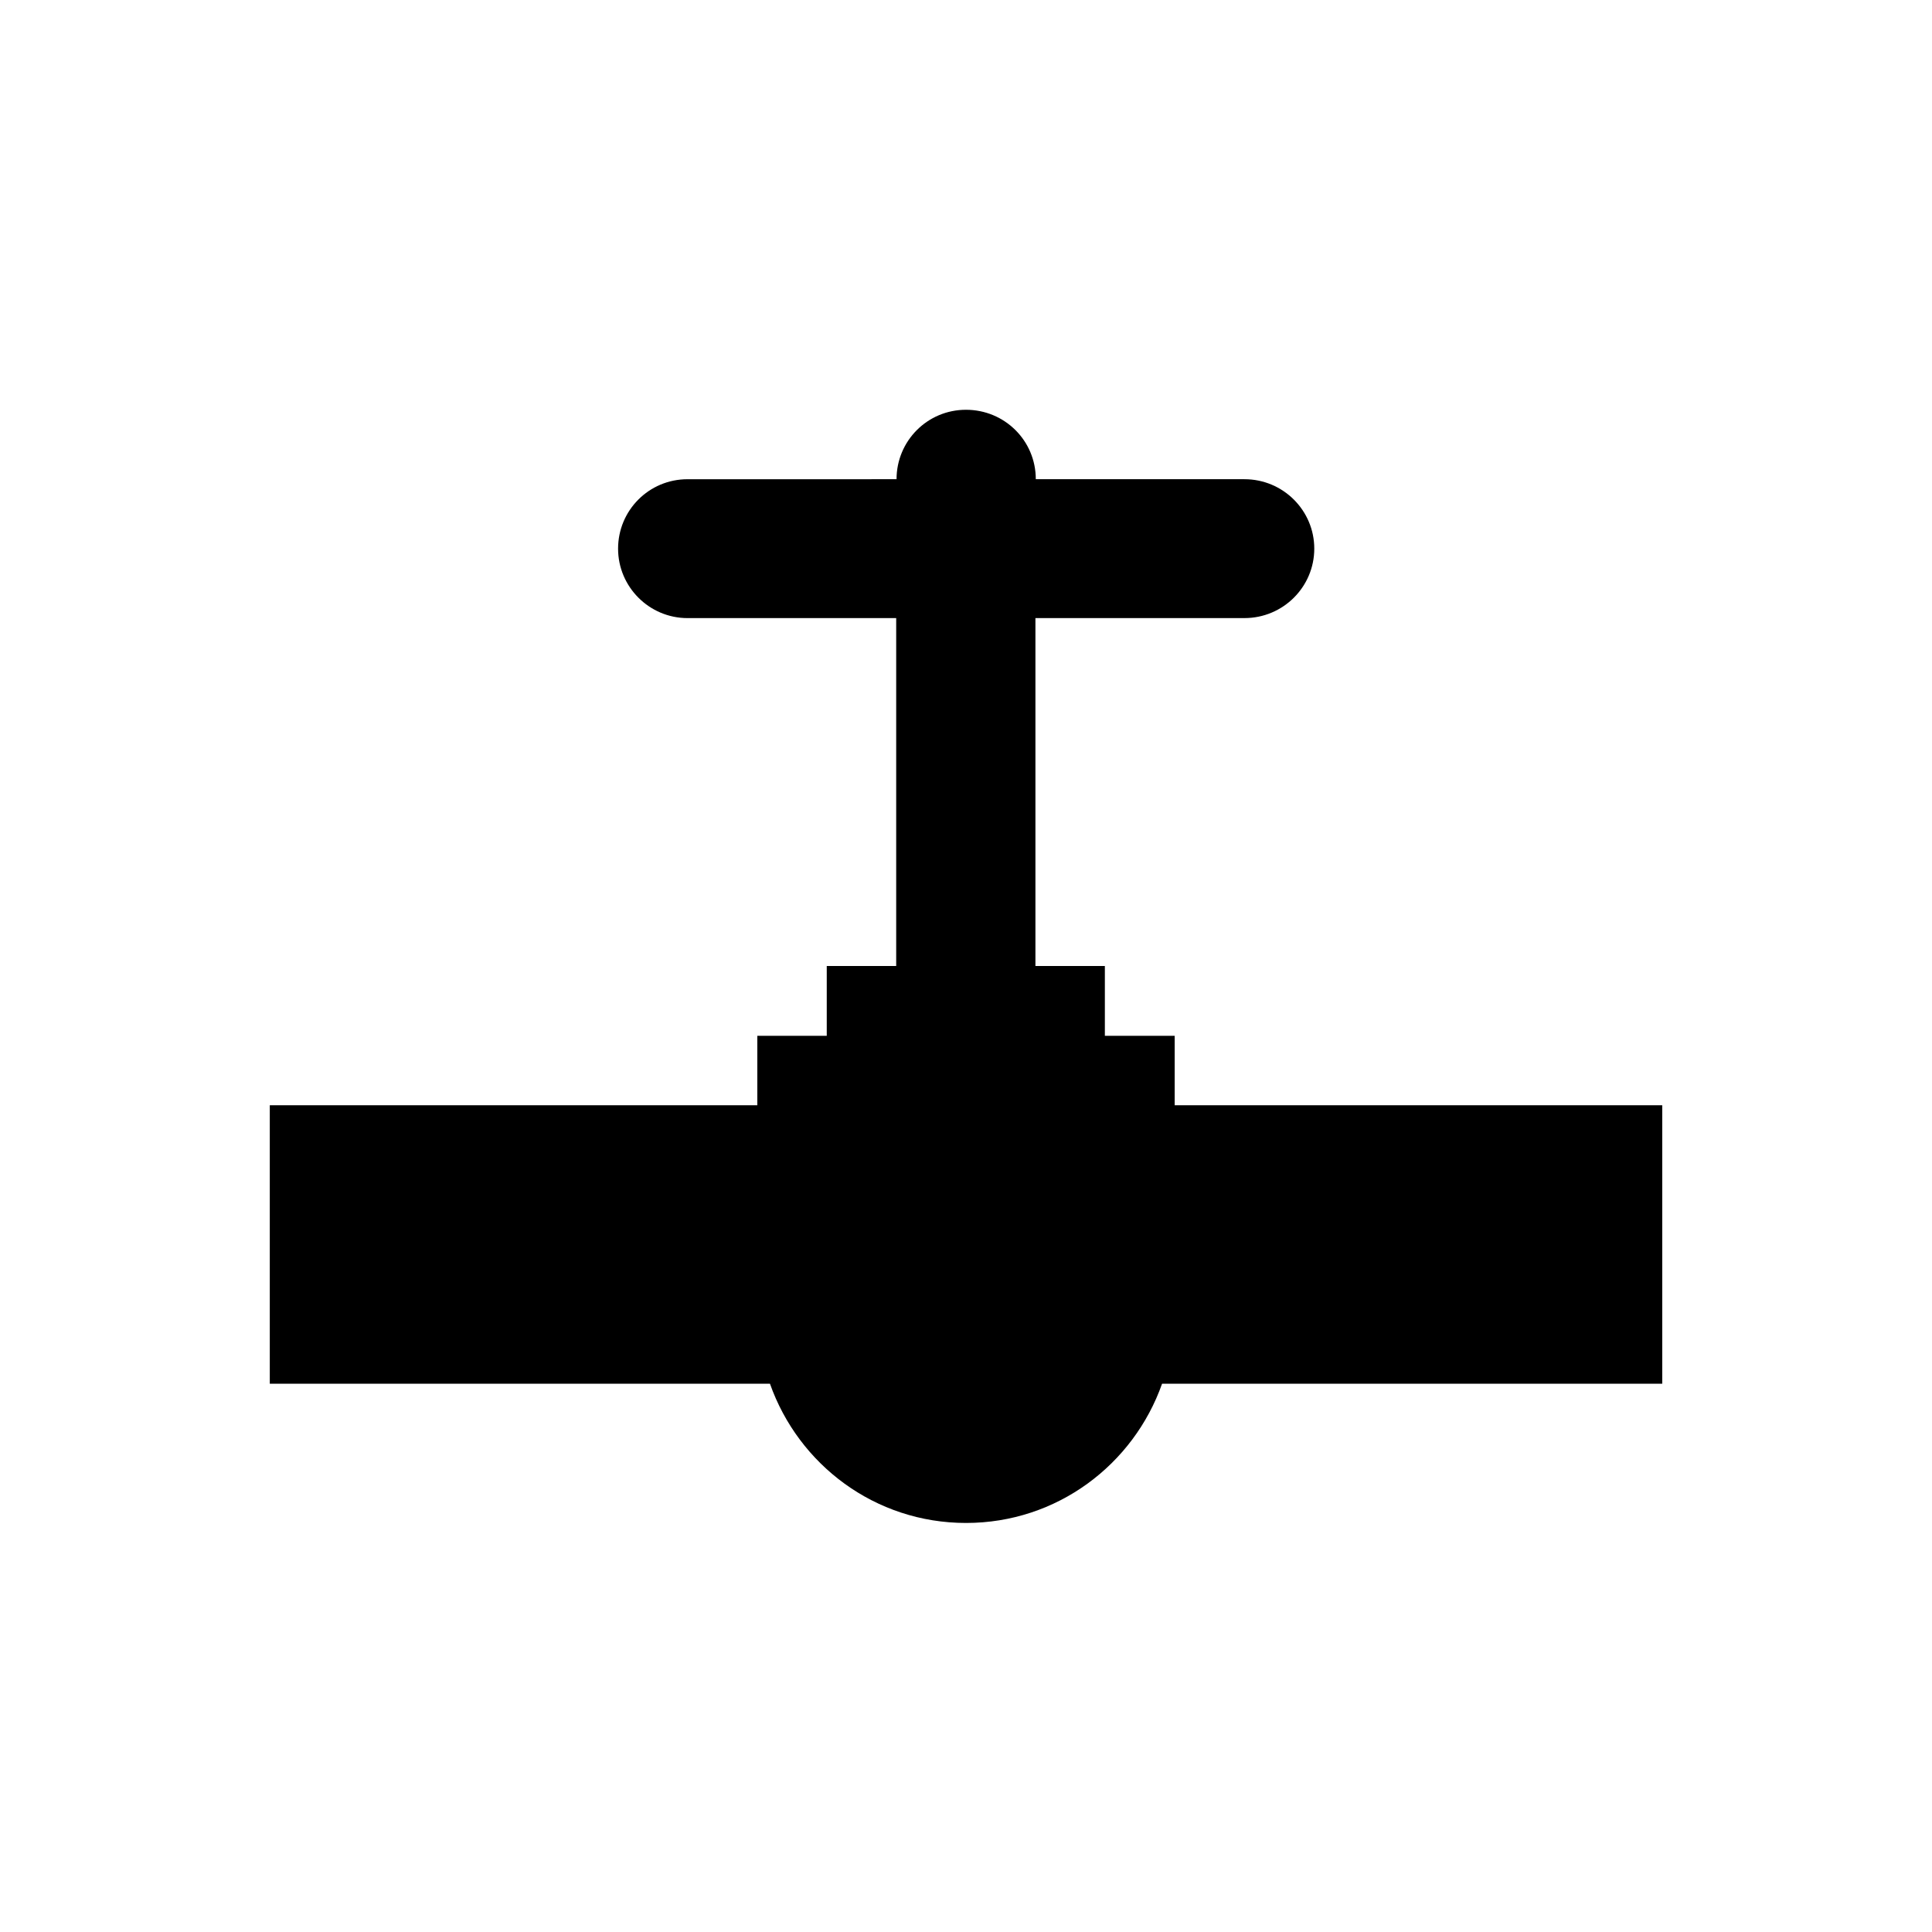 <?xml version="1.0" encoding="UTF-8"?>
<!-- Uploaded to: ICON Repo, www.svgrepo.com, Generator: ICON Repo Mixer Tools -->
<svg fill="#000000" width="800px" height="800px" version="1.1" viewBox="144 144 512 512" xmlns="http://www.w3.org/2000/svg">
 <path d="m455.3 436.9v-18.402h-18.5v-18.496h-18.402v-92.199l55.398-0.004c10.234 0 18.5-8.266 18.5-18.402s-8.266-18.402-18.5-18.402h-55.301c0-10.234-8.266-18.402-18.5-18.402s-18.402 8.266-18.402 18.402l-55.395 0.004c-10.234 0-18.402 8.266-18.402 18.402 0 10.137 8.266 18.402 18.402 18.402h55.301v92.199h-18.402v18.5h-18.402v18.402l-129.2-0.004v73.801h132.55c7.578 21.453 27.848 36.898 51.957 36.898s44.379-15.449 51.957-36.898h132.55v-73.801z"/>
</svg>